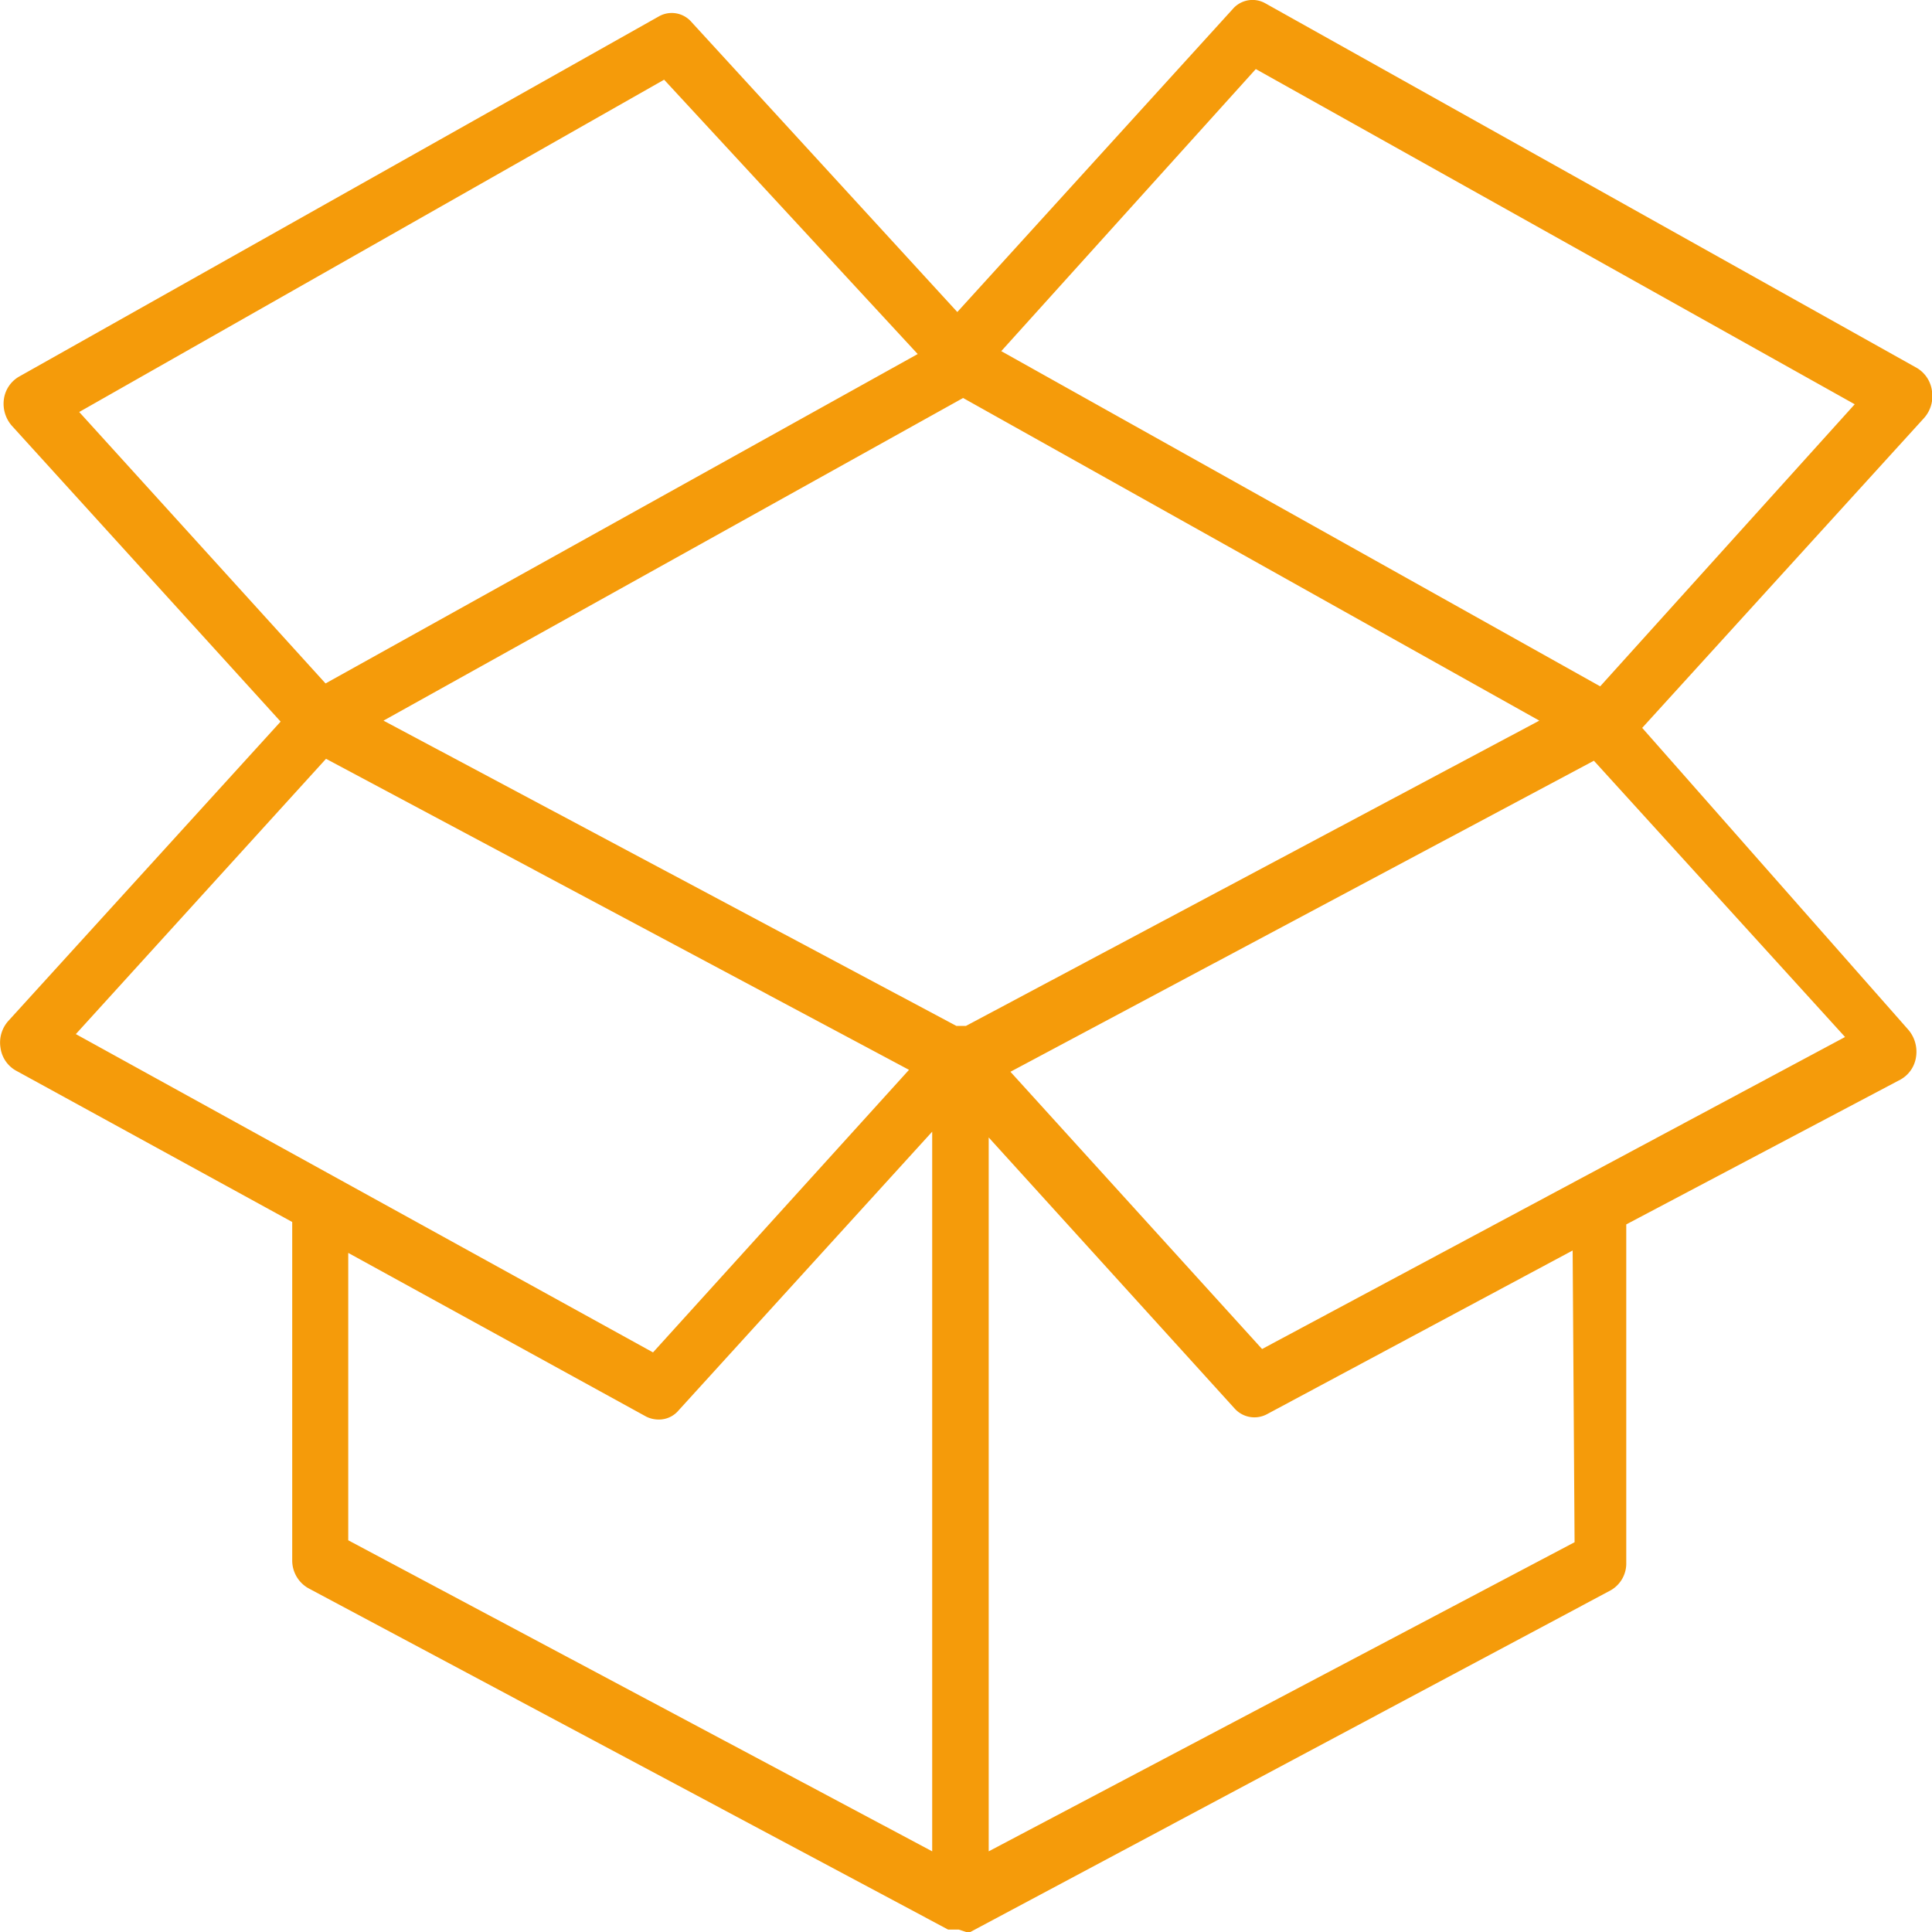 <svg id="Ebene_1" data-name="Ebene 1" xmlns="http://www.w3.org/2000/svg" xmlns:xlink="http://www.w3.org/1999/xlink" viewBox="0 0 40 40"><defs><style>.cls-1{fill:none;}.cls-2{clip-path:url(#clip-path);}.cls-3{fill:#f59b0a;}</style><clipPath id="clip-path" transform="translate(0 0)"><rect class="cls-1" width="40" height="40"/></clipPath></defs><g class="cls-2"><path class="cls-3" d="M33.13,14.21,20.73,7.27,26,1.43l12.4,6.94Zm-7,13.72-5.21-5.74L33,15.75l5.2,5.72Zm6.47,4L20.47,38.33V23.55l5.09,5.61a.55.55,0,0,0,.67.12l6.33-3.39ZM7.21,25.94l6.17,3.39a.58.58,0,0,0,.26.06.53.53,0,0,0,.41-.19l5.25-5.77v14.9L7.21,31.89ZM6.75,15.71l12.07,6.44L13.52,28,1.57,21.41Zm7-14.06L19,7.33,6.74,14.15,1.64,8.53ZM20,21.24H19.8L7.94,14.92l12-6.68,11.93,6.68ZM40,8.1a.65.65,0,0,0-.31-.48L26.2.07a.54.54,0,0,0-.68.12l-5.7,6.27-5.5-6a.54.54,0,0,0-.68-.12L.39,7.8a.64.64,0,0,0-.31.47.69.69,0,0,0,.17.55l5.56,6.12L.17,21.14a.67.67,0,0,0-.16.55.64.64,0,0,0,.31.47L6.05,25.3v7a.66.66,0,0,0,.33.58l13.25,7.07h0l.09,0h0l.13,0L20,40h0l.09,0h0l13.25-7.07a.64.64,0,0,0,.33-.58v-7l5.68-3a.64.64,0,0,0,.32-.47.7.7,0,0,0-.16-.56L34,15.07l5.84-6.42A.68.68,0,0,0,40,8.1" transform="translate(0 0)"/></g></svg>